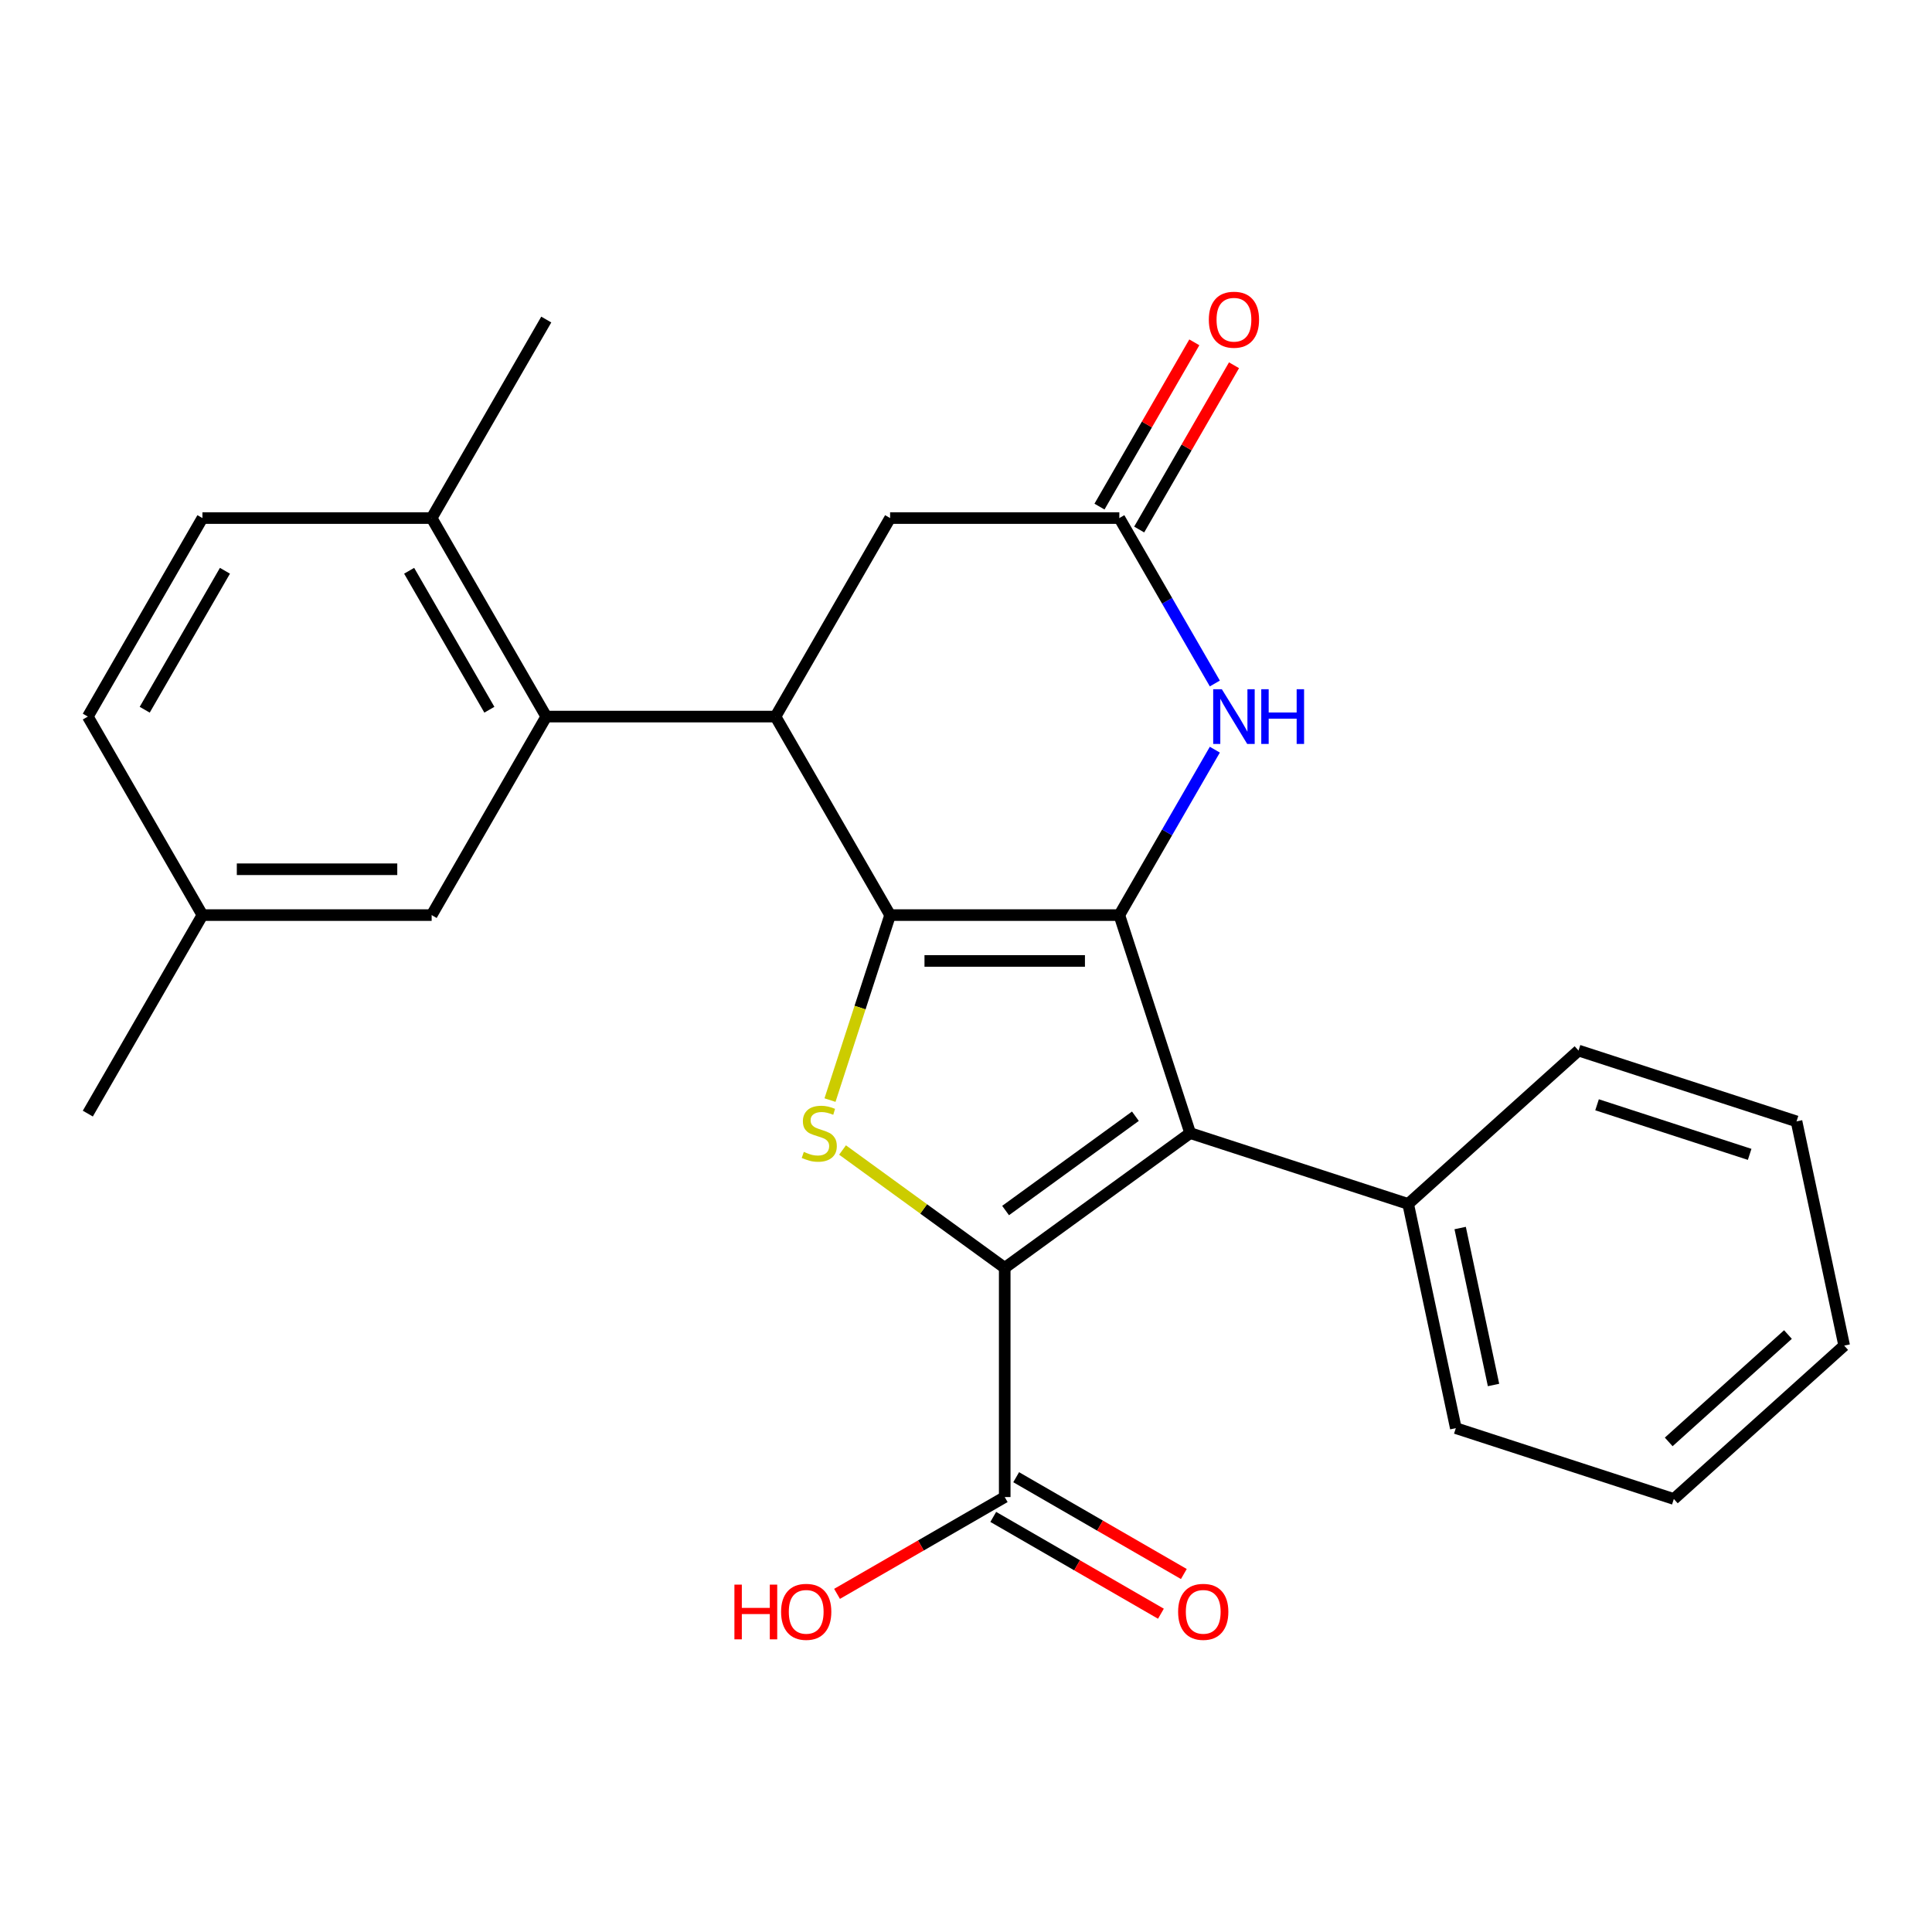 <?xml version='1.0' encoding='iso-8859-1'?>
<svg version='1.1' baseProfile='full'
              xmlns='http://www.w3.org/2000/svg'
                      xmlns:rdkit='http://www.rdkit.org/xml'
                      xmlns:xlink='http://www.w3.org/1999/xlink'
                  xml:space='preserve'
width='1000px' height='1000px' viewBox='0 0 1000 1000'>
<!-- END OF HEADER -->
<rect style='opacity:1.0;fill:#FFFFFF;stroke:none' width='1000' height='1000' x='0' y='0'> </rect>
<path class='bond-0' d='M 460.717,473.652 L 579.363,473.652' style='fill:none;fill-rule:evenodd;stroke:#000000;stroke-width:6px;stroke-linecap:butt;stroke-linejoin:miter;stroke-opacity:1' />
<path class='bond-0' d='M 478.514,497.382 L 561.566,497.382' style='fill:none;fill-rule:evenodd;stroke:#000000;stroke-width:6px;stroke-linecap:butt;stroke-linejoin:miter;stroke-opacity:1' />
<path class='bond-3' d='M 460.717,473.652 L 445.161,521.529' style='fill:none;fill-rule:evenodd;stroke:#000000;stroke-width:6px;stroke-linecap:butt;stroke-linejoin:miter;stroke-opacity:1' />
<path class='bond-3' d='M 445.161,521.529 L 429.605,569.406' style='fill:none;fill-rule:evenodd;stroke:#CCCC00;stroke-width:6px;stroke-linecap:butt;stroke-linejoin:miter;stroke-opacity:1' />
<path class='bond-4' d='M 460.717,473.652 L 401.394,370.902' style='fill:none;fill-rule:evenodd;stroke:#000000;stroke-width:6px;stroke-linecap:butt;stroke-linejoin:miter;stroke-opacity:1' />
<path class='bond-2' d='M 579.363,473.652 L 616.027,586.492' style='fill:none;fill-rule:evenodd;stroke:#000000;stroke-width:6px;stroke-linecap:butt;stroke-linejoin:miter;stroke-opacity:1' />
<path class='bond-5' d='M 579.363,473.652 L 604.081,430.84' style='fill:none;fill-rule:evenodd;stroke:#000000;stroke-width:6px;stroke-linecap:butt;stroke-linejoin:miter;stroke-opacity:1' />
<path class='bond-5' d='M 604.081,430.84 L 628.799,388.028' style='fill:none;fill-rule:evenodd;stroke:#0000FF;stroke-width:6px;stroke-linecap:butt;stroke-linejoin:miter;stroke-opacity:1' />
<path class='bond-1' d='M 520.04,656.23 L 478.07,625.737' style='fill:none;fill-rule:evenodd;stroke:#000000;stroke-width:6px;stroke-linecap:butt;stroke-linejoin:miter;stroke-opacity:1' />
<path class='bond-1' d='M 478.07,625.737 L 436.099,595.244' style='fill:none;fill-rule:evenodd;stroke:#CCCC00;stroke-width:6px;stroke-linecap:butt;stroke-linejoin:miter;stroke-opacity:1' />
<path class='bond-8' d='M 520.04,656.23 L 520.04,774.877' style='fill:none;fill-rule:evenodd;stroke:#000000;stroke-width:6px;stroke-linecap:butt;stroke-linejoin:miter;stroke-opacity:1' />
<path class='bond-26' d='M 520.04,656.23 L 616.027,586.492' style='fill:none;fill-rule:evenodd;stroke:#000000;stroke-width:6px;stroke-linecap:butt;stroke-linejoin:miter;stroke-opacity:1' />
<path class='bond-26' d='M 520.49,626.572 L 587.681,577.755' style='fill:none;fill-rule:evenodd;stroke:#000000;stroke-width:6px;stroke-linecap:butt;stroke-linejoin:miter;stroke-opacity:1' />
<path class='bond-10' d='M 616.027,586.492 L 728.867,623.156' style='fill:none;fill-rule:evenodd;stroke:#000000;stroke-width:6px;stroke-linecap:butt;stroke-linejoin:miter;stroke-opacity:1' />
<path class='bond-6' d='M 401.394,370.902 L 282.747,370.902' style='fill:none;fill-rule:evenodd;stroke:#000000;stroke-width:6px;stroke-linecap:butt;stroke-linejoin:miter;stroke-opacity:1' />
<path class='bond-9' d='M 401.394,370.902 L 460.717,268.151' style='fill:none;fill-rule:evenodd;stroke:#000000;stroke-width:6px;stroke-linecap:butt;stroke-linejoin:miter;stroke-opacity:1' />
<path class='bond-27' d='M 628.799,353.775 L 604.081,310.963' style='fill:none;fill-rule:evenodd;stroke:#0000FF;stroke-width:6px;stroke-linecap:butt;stroke-linejoin:miter;stroke-opacity:1' />
<path class='bond-27' d='M 604.081,310.963 L 579.363,268.151' style='fill:none;fill-rule:evenodd;stroke:#000000;stroke-width:6px;stroke-linecap:butt;stroke-linejoin:miter;stroke-opacity:1' />
<path class='bond-11' d='M 282.747,370.902 L 223.424,268.151' style='fill:none;fill-rule:evenodd;stroke:#000000;stroke-width:6px;stroke-linecap:butt;stroke-linejoin:miter;stroke-opacity:1' />
<path class='bond-11' d='M 253.299,367.354 L 211.772,295.428' style='fill:none;fill-rule:evenodd;stroke:#000000;stroke-width:6px;stroke-linecap:butt;stroke-linejoin:miter;stroke-opacity:1' />
<path class='bond-12' d='M 282.747,370.902 L 223.424,473.652' style='fill:none;fill-rule:evenodd;stroke:#000000;stroke-width:6px;stroke-linecap:butt;stroke-linejoin:miter;stroke-opacity:1' />
<path class='bond-7' d='M 579.363,268.151 L 460.717,268.151' style='fill:none;fill-rule:evenodd;stroke:#000000;stroke-width:6px;stroke-linecap:butt;stroke-linejoin:miter;stroke-opacity:1' />
<path class='bond-13' d='M 589.638,274.083 L 614.183,231.571' style='fill:none;fill-rule:evenodd;stroke:#000000;stroke-width:6px;stroke-linecap:butt;stroke-linejoin:miter;stroke-opacity:1' />
<path class='bond-13' d='M 614.183,231.571 L 638.727,189.058' style='fill:none;fill-rule:evenodd;stroke:#FF0000;stroke-width:6px;stroke-linecap:butt;stroke-linejoin:miter;stroke-opacity:1' />
<path class='bond-13' d='M 569.088,262.218 L 593.633,219.706' style='fill:none;fill-rule:evenodd;stroke:#000000;stroke-width:6px;stroke-linecap:butt;stroke-linejoin:miter;stroke-opacity:1' />
<path class='bond-13' d='M 593.633,219.706 L 618.177,177.194' style='fill:none;fill-rule:evenodd;stroke:#FF0000;stroke-width:6px;stroke-linecap:butt;stroke-linejoin:miter;stroke-opacity:1' />
<path class='bond-14' d='M 514.108,785.152 L 557.5,810.204' style='fill:none;fill-rule:evenodd;stroke:#000000;stroke-width:6px;stroke-linecap:butt;stroke-linejoin:miter;stroke-opacity:1' />
<path class='bond-14' d='M 557.5,810.204 L 600.892,835.257' style='fill:none;fill-rule:evenodd;stroke:#FF0000;stroke-width:6px;stroke-linecap:butt;stroke-linejoin:miter;stroke-opacity:1' />
<path class='bond-14' d='M 525.972,764.602 L 569.365,789.654' style='fill:none;fill-rule:evenodd;stroke:#000000;stroke-width:6px;stroke-linecap:butt;stroke-linejoin:miter;stroke-opacity:1' />
<path class='bond-14' d='M 569.365,789.654 L 612.757,814.707' style='fill:none;fill-rule:evenodd;stroke:#FF0000;stroke-width:6px;stroke-linecap:butt;stroke-linejoin:miter;stroke-opacity:1' />
<path class='bond-16' d='M 520.04,774.877 L 476.648,799.929' style='fill:none;fill-rule:evenodd;stroke:#000000;stroke-width:6px;stroke-linecap:butt;stroke-linejoin:miter;stroke-opacity:1' />
<path class='bond-16' d='M 476.648,799.929 L 433.256,824.982' style='fill:none;fill-rule:evenodd;stroke:#FF0000;stroke-width:6px;stroke-linecap:butt;stroke-linejoin:miter;stroke-opacity:1' />
<path class='bond-20' d='M 728.867,623.156 L 753.535,739.209' style='fill:none;fill-rule:evenodd;stroke:#000000;stroke-width:6px;stroke-linecap:butt;stroke-linejoin:miter;stroke-opacity:1' />
<path class='bond-20' d='M 755.778,635.63 L 773.045,716.868' style='fill:none;fill-rule:evenodd;stroke:#000000;stroke-width:6px;stroke-linecap:butt;stroke-linejoin:miter;stroke-opacity:1' />
<path class='bond-21' d='M 728.867,623.156 L 817.038,543.766' style='fill:none;fill-rule:evenodd;stroke:#000000;stroke-width:6px;stroke-linecap:butt;stroke-linejoin:miter;stroke-opacity:1' />
<path class='bond-15' d='M 223.424,268.151 L 104.778,268.151' style='fill:none;fill-rule:evenodd;stroke:#000000;stroke-width:6px;stroke-linecap:butt;stroke-linejoin:miter;stroke-opacity:1' />
<path class='bond-19' d='M 223.424,268.151 L 282.747,165.4' style='fill:none;fill-rule:evenodd;stroke:#000000;stroke-width:6px;stroke-linecap:butt;stroke-linejoin:miter;stroke-opacity:1' />
<path class='bond-17' d='M 223.424,473.652 L 104.778,473.652' style='fill:none;fill-rule:evenodd;stroke:#000000;stroke-width:6px;stroke-linecap:butt;stroke-linejoin:miter;stroke-opacity:1' />
<path class='bond-17' d='M 205.627,449.923 L 122.575,449.923' style='fill:none;fill-rule:evenodd;stroke:#000000;stroke-width:6px;stroke-linecap:butt;stroke-linejoin:miter;stroke-opacity:1' />
<path class='bond-28' d='M 104.778,268.151 L 45.455,370.902' style='fill:none;fill-rule:evenodd;stroke:#000000;stroke-width:6px;stroke-linecap:butt;stroke-linejoin:miter;stroke-opacity:1' />
<path class='bond-28' d='M 116.429,295.428 L 74.903,367.354' style='fill:none;fill-rule:evenodd;stroke:#000000;stroke-width:6px;stroke-linecap:butt;stroke-linejoin:miter;stroke-opacity:1' />
<path class='bond-18' d='M 104.778,473.652 L 45.455,370.902' style='fill:none;fill-rule:evenodd;stroke:#000000;stroke-width:6px;stroke-linecap:butt;stroke-linejoin:miter;stroke-opacity:1' />
<path class='bond-22' d='M 104.778,473.652 L 45.455,576.403' style='fill:none;fill-rule:evenodd;stroke:#000000;stroke-width:6px;stroke-linecap:butt;stroke-linejoin:miter;stroke-opacity:1' />
<path class='bond-23' d='M 753.535,739.209 L 866.374,775.873' style='fill:none;fill-rule:evenodd;stroke:#000000;stroke-width:6px;stroke-linecap:butt;stroke-linejoin:miter;stroke-opacity:1' />
<path class='bond-24' d='M 817.038,543.766 L 929.877,580.429' style='fill:none;fill-rule:evenodd;stroke:#000000;stroke-width:6px;stroke-linecap:butt;stroke-linejoin:miter;stroke-opacity:1' />
<path class='bond-24' d='M 826.631,571.833 L 905.619,597.498' style='fill:none;fill-rule:evenodd;stroke:#000000;stroke-width:6px;stroke-linecap:butt;stroke-linejoin:miter;stroke-opacity:1' />
<path class='bond-29' d='M 866.374,775.873 L 954.545,696.483' style='fill:none;fill-rule:evenodd;stroke:#000000;stroke-width:6px;stroke-linecap:butt;stroke-linejoin:miter;stroke-opacity:1' />
<path class='bond-29' d='M 863.722,746.33 L 925.442,690.757' style='fill:none;fill-rule:evenodd;stroke:#000000;stroke-width:6px;stroke-linecap:butt;stroke-linejoin:miter;stroke-opacity:1' />
<path class='bond-25' d='M 929.877,580.429 L 954.545,696.483' style='fill:none;fill-rule:evenodd;stroke:#000000;stroke-width:6px;stroke-linecap:butt;stroke-linejoin:miter;stroke-opacity:1' />
<path  class='atom-4' d='M 416.053 596.212
Q 416.373 596.332, 417.693 596.892
Q 419.013 597.452, 420.453 597.812
Q 421.933 598.132, 423.373 598.132
Q 426.053 598.132, 427.613 596.852
Q 429.173 595.532, 429.173 593.252
Q 429.173 591.692, 428.373 590.732
Q 427.613 589.772, 426.413 589.252
Q 425.213 588.732, 423.213 588.132
Q 420.693 587.372, 419.173 586.652
Q 417.693 585.932, 416.613 584.412
Q 415.573 582.892, 415.573 580.332
Q 415.573 576.772, 417.973 574.572
Q 420.413 572.372, 425.213 572.372
Q 428.493 572.372, 432.213 573.932
L 431.293 577.012
Q 427.893 575.612, 425.333 575.612
Q 422.573 575.612, 421.053 576.772
Q 419.533 577.892, 419.573 579.852
Q 419.573 581.372, 420.333 582.292
Q 421.133 583.212, 422.253 583.732
Q 423.413 584.252, 425.333 584.852
Q 427.893 585.652, 429.413 586.452
Q 430.933 587.252, 432.013 588.892
Q 433.133 590.492, 433.133 593.252
Q 433.133 597.172, 430.493 599.292
Q 427.893 601.372, 423.533 601.372
Q 421.013 601.372, 419.093 600.812
Q 417.213 600.292, 414.973 599.372
L 416.053 596.212
' fill='#CCCC00'/>
<path  class='atom-6' d='M 632.427 356.742
L 641.707 371.742
Q 642.627 373.222, 644.107 375.902
Q 645.587 378.582, 645.667 378.742
L 645.667 356.742
L 649.427 356.742
L 649.427 385.062
L 645.547 385.062
L 635.587 368.662
Q 634.427 366.742, 633.187 364.542
Q 631.987 362.342, 631.627 361.662
L 631.627 385.062
L 627.947 385.062
L 627.947 356.742
L 632.427 356.742
' fill='#0000FF'/>
<path  class='atom-6' d='M 652.827 356.742
L 656.667 356.742
L 656.667 368.782
L 671.147 368.782
L 671.147 356.742
L 674.987 356.742
L 674.987 385.062
L 671.147 385.062
L 671.147 371.982
L 656.667 371.982
L 656.667 385.062
L 652.827 385.062
L 652.827 356.742
' fill='#0000FF'/>
<path  class='atom-14' d='M 625.687 165.48
Q 625.687 158.68, 629.047 154.88
Q 632.407 151.08, 638.687 151.08
Q 644.967 151.08, 648.327 154.88
Q 651.687 158.68, 651.687 165.48
Q 651.687 172.36, 648.287 176.28
Q 644.887 180.16, 638.687 180.16
Q 632.447 180.16, 629.047 176.28
Q 625.687 172.4, 625.687 165.48
M 638.687 176.96
Q 643.007 176.96, 645.327 174.08
Q 647.687 171.16, 647.687 165.48
Q 647.687 159.92, 645.327 157.12
Q 643.007 154.28, 638.687 154.28
Q 634.367 154.28, 632.007 157.08
Q 629.687 159.88, 629.687 165.48
Q 629.687 171.2, 632.007 174.08
Q 634.367 176.96, 638.687 176.96
' fill='#FF0000'/>
<path  class='atom-15' d='M 609.791 834.28
Q 609.791 827.48, 613.151 823.68
Q 616.511 819.88, 622.791 819.88
Q 629.071 819.88, 632.431 823.68
Q 635.791 827.48, 635.791 834.28
Q 635.791 841.16, 632.391 845.08
Q 628.991 848.96, 622.791 848.96
Q 616.551 848.96, 613.151 845.08
Q 609.791 841.2, 609.791 834.28
M 622.791 845.76
Q 627.111 845.76, 629.431 842.88
Q 631.791 839.96, 631.791 834.28
Q 631.791 828.72, 629.431 825.92
Q 627.111 823.08, 622.791 823.08
Q 618.471 823.08, 616.111 825.88
Q 613.791 828.68, 613.791 834.28
Q 613.791 840, 616.111 842.88
Q 618.471 845.76, 622.791 845.76
' fill='#FF0000'/>
<path  class='atom-17' d='M 380.129 820.2
L 383.969 820.2
L 383.969 832.24
L 398.449 832.24
L 398.449 820.2
L 402.289 820.2
L 402.289 848.52
L 398.449 848.52
L 398.449 835.44
L 383.969 835.44
L 383.969 848.52
L 380.129 848.52
L 380.129 820.2
' fill='#FF0000'/>
<path  class='atom-17' d='M 404.289 834.28
Q 404.289 827.48, 407.649 823.68
Q 411.009 819.88, 417.289 819.88
Q 423.569 819.88, 426.929 823.68
Q 430.289 827.48, 430.289 834.28
Q 430.289 841.16, 426.889 845.08
Q 423.489 848.96, 417.289 848.96
Q 411.049 848.96, 407.649 845.08
Q 404.289 841.2, 404.289 834.28
M 417.289 845.76
Q 421.609 845.76, 423.929 842.88
Q 426.289 839.96, 426.289 834.28
Q 426.289 828.72, 423.929 825.92
Q 421.609 823.08, 417.289 823.08
Q 412.969 823.08, 410.609 825.88
Q 408.289 828.68, 408.289 834.28
Q 408.289 840, 410.609 842.88
Q 412.969 845.76, 417.289 845.76
' fill='#FF0000'/>
</svg>
